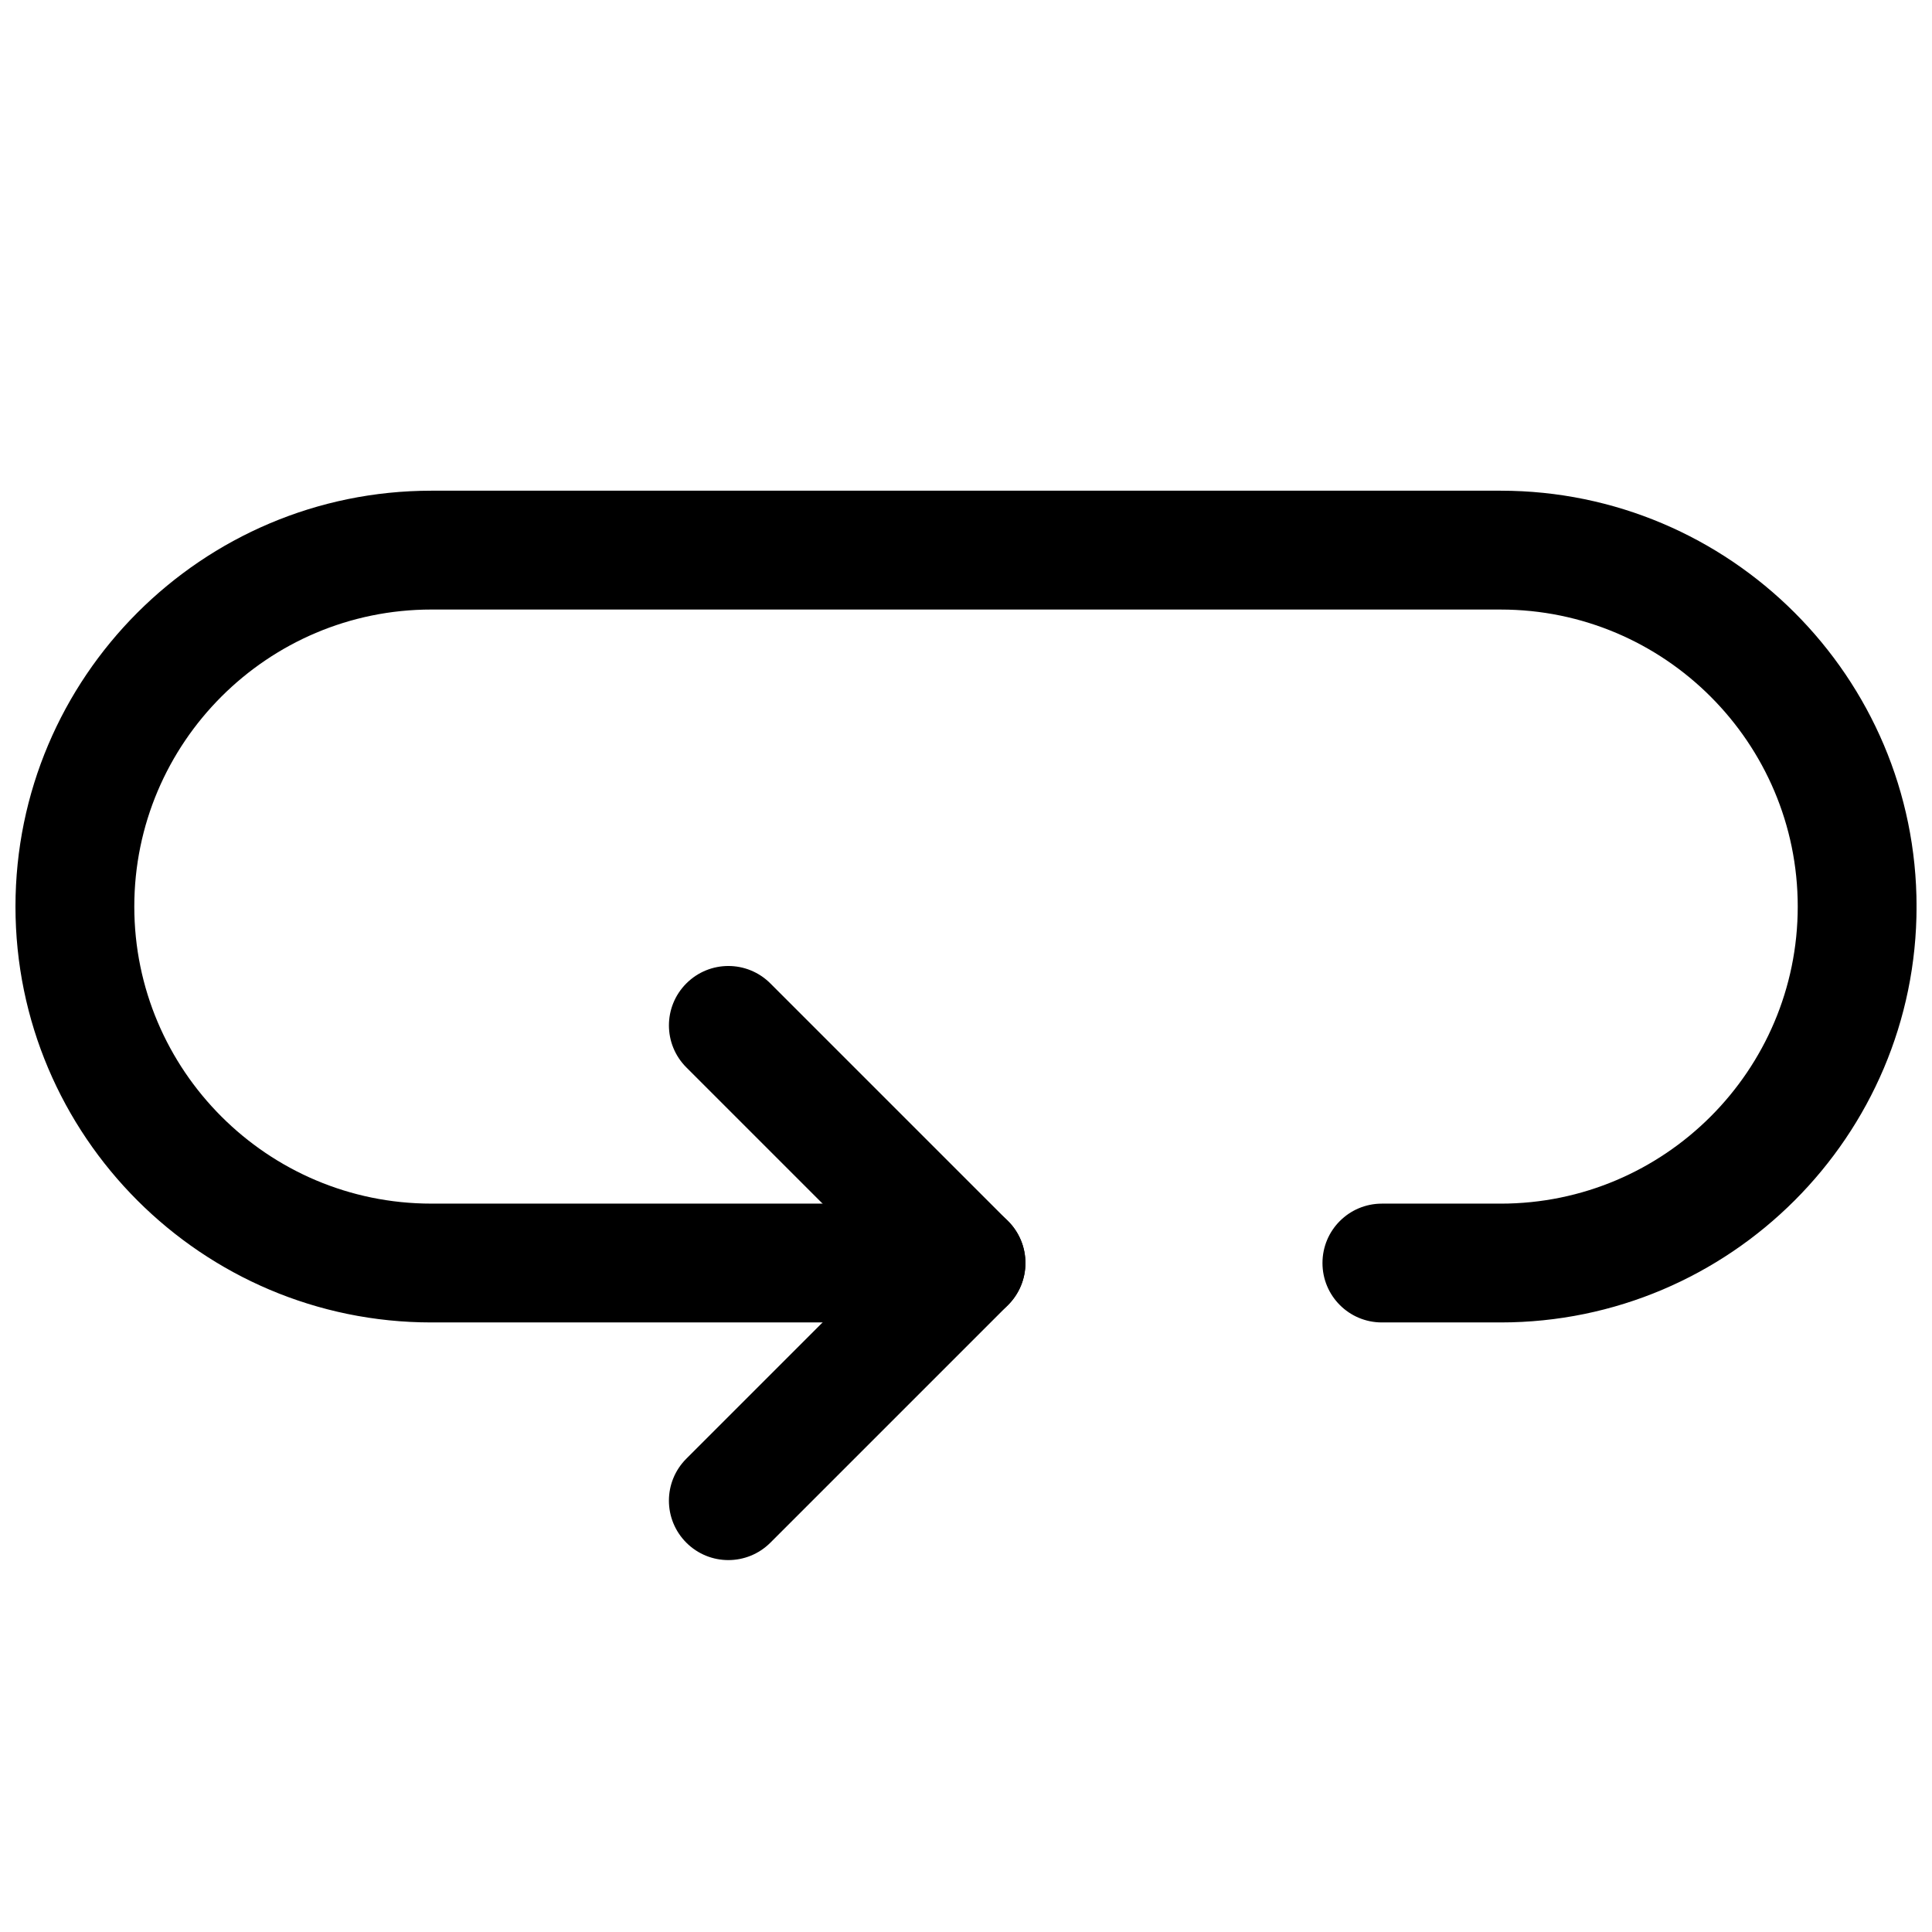 <?xml version="1.0" encoding="UTF-8"?>
<!-- Uploaded to: ICON Repo, www.iconrepo.com, Generator: ICON Repo Mixer Tools -->
<svg width="800px" height="800px" version="1.1" viewBox="144 144 512 512" xmlns="http://www.w3.org/2000/svg">
 <defs>
  <clipPath id="a">
   <path d="m148.09 274h503.81v221h-503.81z"/>
  </clipPath>
 </defs>
 <path d="m337.02 557.44c-4.031 0-8.062-1.543-11.133-4.613-6.156-6.156-6.156-16.105 0-22.262l51.848-51.844-51.844-51.844c-6.156-6.156-6.156-16.105 0-22.262s16.105-6.156 22.262 0l62.977 62.977c6.156 6.156 6.156 16.105 0 22.262l-62.977 62.977c-3.074 3.066-7.102 4.609-11.133 4.609z"/>
 <g clip-path="url(#a)">
  <path d="m541.7 494.46h-31.488c-8.707 0-15.742-7.039-15.742-15.742 0-8.707 7.039-15.742 15.742-15.742h31.488c43.406 0 78.719-35.312 78.719-78.719s-35.312-78.719-78.719-78.719l-283.39-0.004c-43.406 0-78.719 35.312-78.719 78.719s35.312 78.719 78.719 78.719h141.7c8.691 0 15.742 7.039 15.742 15.742 0 8.707-7.055 15.742-15.742 15.742l-141.7 0.004c-60.773 0-110.21-49.453-110.21-110.21 0-60.773 49.438-110.21 110.21-110.21h283.39c60.758 0 110.21 49.438 110.21 110.21 0 60.758-49.449 110.21-110.21 110.21z"/>
 </g>
</svg>